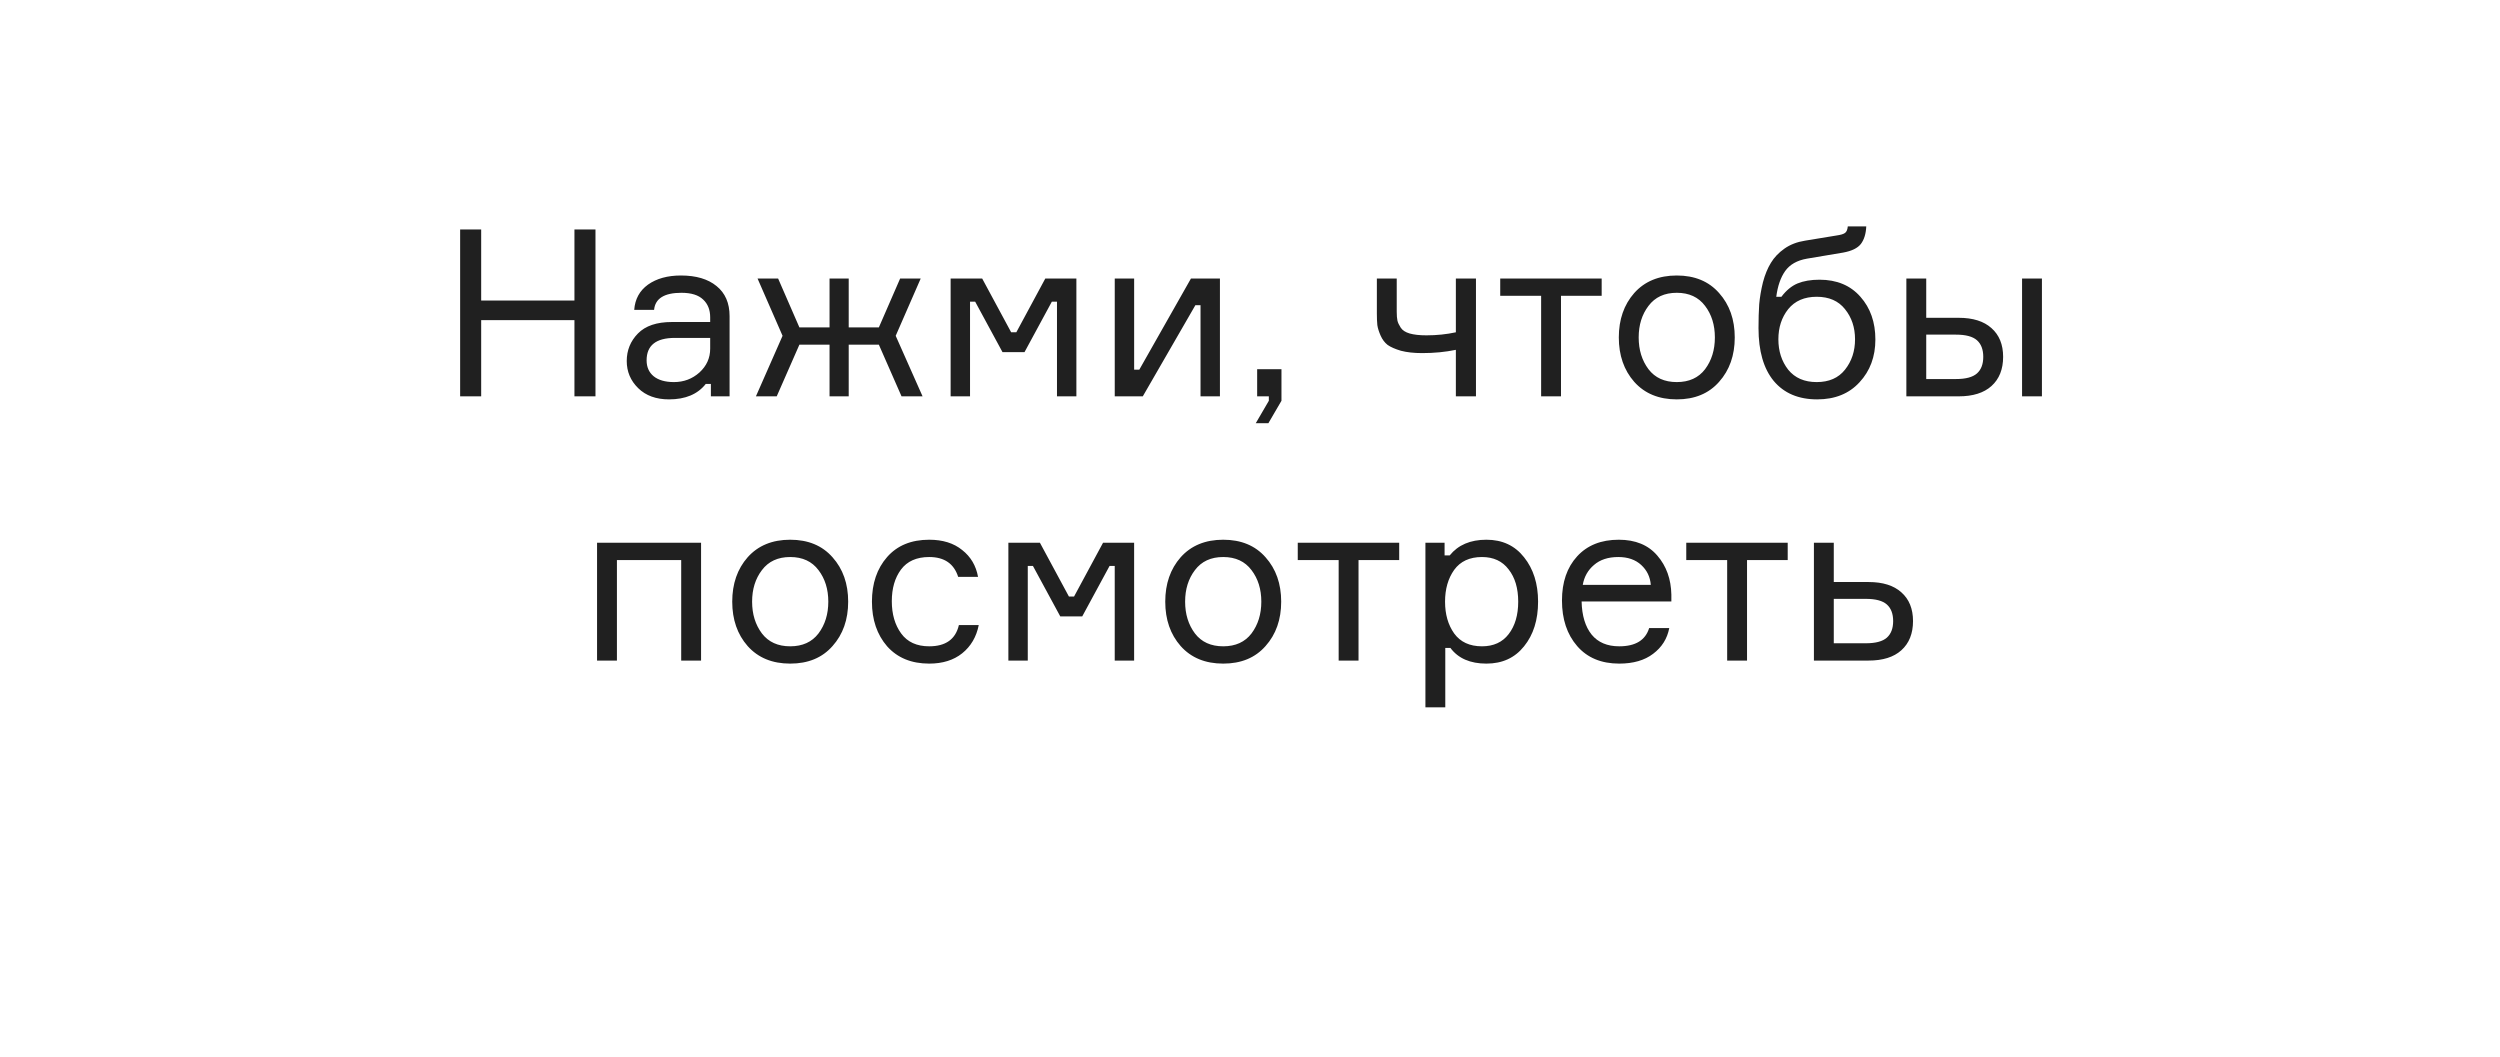 <?xml version="1.0" encoding="UTF-8"?> <svg xmlns="http://www.w3.org/2000/svg" width="246" height="104" viewBox="0 0 246 104" fill="none"> <g filter="url(#filter0_d)"> <g filter="url(#filter1_b)"> <path fill-rule="evenodd" clip-rule="evenodd" d="M134.025 80H224C232.284 80 239 73.284 239 65V20C239 11.716 232.284 5 224 5H22C13.716 5 7 11.716 7 20V65C7 73.284 13.716 80 22 80H112.975L121.829 93.459C122.619 94.66 124.381 94.66 125.171 93.459L134.025 80Z" fill="white"></path> </g> <path d="M56.525 20.578H58.595V37H56.525V29.502H47.348V37H45.278V20.578H47.348V27.57H56.525V20.578ZM69.951 37V35.781H69.445C68.648 36.793 67.444 37.299 65.834 37.299C64.561 37.299 63.55 36.931 62.798 36.195C62.047 35.459 61.671 34.57 61.671 33.527C61.671 32.469 62.039 31.564 62.775 30.813C63.511 30.062 64.623 29.686 66.11 29.686H69.882V29.226C69.882 28.49 69.652 27.907 69.192 27.478C68.732 27.033 68.019 26.811 67.053 26.811C65.367 26.811 64.469 27.371 64.362 28.49H62.407C62.484 27.432 62.936 26.604 63.764 26.006C64.608 25.408 65.689 25.109 67.007 25.109C68.495 25.109 69.66 25.454 70.503 26.144C71.362 26.834 71.791 27.823 71.791 29.111V37H69.951ZM66.317 35.597C67.283 35.597 68.119 35.283 68.824 34.654C69.529 34.01 69.882 33.228 69.882 32.308V31.25H66.409C64.554 31.25 63.626 31.986 63.626 33.458C63.626 34.117 63.856 34.639 64.316 35.022C64.791 35.405 65.459 35.597 66.317 35.597ZM78.66 31.917L76.429 37H74.382L77.004 31.043L74.543 25.408H76.567L78.66 30.215H81.627V25.408H83.513V30.215H86.48L88.573 25.408H90.597L88.136 31.043L90.781 37H88.711L86.48 31.917H83.513V37H81.627V31.917H78.66ZM93.542 37V25.408H96.647L99.499 30.698H100.005L102.857 25.408H105.916V37H104.007V27.685H103.501L100.81 32.653H98.648L95.957 27.685H95.451V37H93.542ZM112.451 37H109.691V25.408H111.6V34.378H112.106L117.189 25.408H120.041V37H118.132V28.03H117.626L112.451 37ZM124.854 37H123.704V34.332H126.096V37.437L124.808 39.645H123.566L124.854 37.437V37ZM135.483 25.408H137.438V28.674C137.438 29.042 137.461 29.333 137.507 29.548C137.553 29.747 137.66 29.977 137.829 30.238C137.998 30.499 138.289 30.69 138.703 30.813C139.132 30.936 139.684 30.997 140.359 30.997C141.371 30.997 142.337 30.897 143.257 30.698V25.408H145.235V37H143.257V32.423C142.23 32.638 141.126 32.745 139.945 32.745C139.132 32.745 138.435 32.668 137.852 32.515C137.285 32.346 136.848 32.155 136.541 31.94C136.25 31.71 136.02 31.403 135.851 31.02C135.682 30.637 135.575 30.292 135.529 29.985C135.498 29.678 135.483 29.295 135.483 28.835V25.408ZM147.622 27.11V25.408H157.604V27.11H153.602V37H151.647V27.11H147.622ZM160.809 26.834C161.836 25.684 163.231 25.109 164.995 25.109C166.758 25.109 168.146 25.684 169.158 26.834C170.185 27.984 170.699 29.441 170.699 31.204C170.699 32.967 170.185 34.424 169.158 35.574C168.146 36.724 166.758 37.299 164.995 37.299C163.231 37.299 161.836 36.724 160.809 35.574C159.797 34.424 159.291 32.967 159.291 31.204C159.291 29.441 159.797 27.984 160.809 26.834ZM162.212 34.332C162.856 35.175 163.783 35.597 164.995 35.597C166.206 35.597 167.134 35.175 167.778 34.332C168.422 33.473 168.744 32.431 168.744 31.204C168.744 29.977 168.422 28.942 167.778 28.099C167.134 27.24 166.206 26.811 164.995 26.811C163.783 26.811 162.856 27.24 162.212 28.099C161.568 28.942 161.246 29.977 161.246 31.204C161.246 32.431 161.568 33.473 162.212 34.332ZM179.04 25.523C180.742 25.523 182.083 26.083 183.065 27.202C184.046 28.306 184.537 29.709 184.537 31.411C184.537 33.098 184.015 34.501 182.973 35.62C181.945 36.739 180.558 37.299 178.81 37.299C176.97 37.299 175.544 36.693 174.532 35.482C173.535 34.271 173.037 32.538 173.037 30.284C173.037 29.41 173.06 28.628 173.106 27.938C173.167 27.248 173.29 26.527 173.474 25.776C173.673 25.025 173.934 24.388 174.256 23.867C174.578 23.33 175.022 22.863 175.59 22.464C176.157 22.065 176.832 21.805 177.614 21.682L180.696 21.176C181.125 21.115 181.409 21.03 181.547 20.923C181.7 20.816 181.792 20.601 181.823 20.279H183.64C183.609 21 183.433 21.575 183.111 22.004C182.789 22.418 182.206 22.702 181.363 22.855L177.798 23.453C176.832 23.622 176.119 24.028 175.659 24.672C175.214 25.301 174.923 26.144 174.785 27.202H175.291C175.766 26.573 176.295 26.136 176.878 25.891C177.476 25.646 178.196 25.523 179.04 25.523ZM175.958 34.378C176.617 35.191 177.552 35.597 178.764 35.597C179.975 35.597 180.903 35.191 181.547 34.378C182.206 33.55 182.536 32.553 182.536 31.388C182.536 30.223 182.206 29.234 181.547 28.421C180.903 27.608 179.975 27.202 178.764 27.202C177.552 27.202 176.617 27.608 175.958 28.421C175.314 29.234 174.992 30.223 174.992 31.388C174.992 32.553 175.314 33.55 175.958 34.378ZM187.586 25.408H189.541V29.272H192.738C194.133 29.272 195.206 29.609 195.958 30.284C196.724 30.959 197.108 31.902 197.108 33.113C197.108 34.34 196.724 35.298 195.958 35.988C195.206 36.663 194.133 37 192.738 37H187.586V25.408ZM189.541 30.928V35.298H192.462C193.428 35.298 194.118 35.114 194.532 34.746C194.946 34.378 195.153 33.834 195.153 33.113C195.153 32.392 194.946 31.848 194.532 31.48C194.118 31.112 193.428 30.928 192.462 30.928H189.541ZM198.971 25.408H200.926V37H198.971V25.408ZM68.985 63H67.03V53.11H60.705V63H58.75V51.408H68.985V63ZM73.57 52.834C74.598 51.684 75.993 51.109 77.756 51.109C79.52 51.109 80.907 51.684 81.919 52.834C82.947 53.984 83.46 55.441 83.46 57.204C83.46 58.967 82.947 60.424 81.919 61.574C80.907 62.724 79.52 63.299 77.756 63.299C75.993 63.299 74.598 62.724 73.57 61.574C72.558 60.424 72.052 58.967 72.052 57.204C72.052 55.441 72.558 53.984 73.57 52.834ZM74.973 60.332C75.617 61.175 76.545 61.597 77.756 61.597C78.968 61.597 79.895 61.175 80.539 60.332C81.183 59.473 81.505 58.431 81.505 57.204C81.505 55.977 81.183 54.942 80.539 54.099C79.895 53.24 78.968 52.811 77.756 52.811C76.545 52.811 75.617 53.24 74.973 54.099C74.329 54.942 74.007 55.977 74.007 57.204C74.007 58.431 74.329 59.473 74.973 60.332ZM94.355 59.504H96.309C96.079 60.669 95.535 61.597 94.677 62.287C93.833 62.962 92.752 63.299 91.433 63.299C89.686 63.299 88.305 62.732 87.293 61.597C86.297 60.447 85.799 58.983 85.799 57.204C85.799 55.41 86.297 53.946 87.293 52.811C88.29 51.676 89.67 51.109 91.433 51.109C92.767 51.109 93.849 51.446 94.677 52.121C95.52 52.78 96.041 53.662 96.24 54.766H94.285C93.871 53.463 92.921 52.811 91.433 52.811C90.192 52.811 89.264 53.225 88.65 54.053C88.052 54.866 87.754 55.901 87.754 57.158C87.754 58.431 88.06 59.489 88.674 60.332C89.287 61.175 90.207 61.597 91.433 61.597C93.059 61.597 94.032 60.899 94.355 59.504ZM99.224 63V51.408H102.329L105.181 56.698H105.687L108.539 51.408H111.598V63H109.689V53.685H109.183L106.492 58.653H104.33L101.639 53.685H101.133V63H99.224ZM116.179 52.834C117.206 51.684 118.601 51.109 120.365 51.109C122.128 51.109 123.516 51.684 124.528 52.834C125.555 53.984 126.069 55.441 126.069 57.204C126.069 58.967 125.555 60.424 124.528 61.574C123.516 62.724 122.128 63.299 120.365 63.299C118.601 63.299 117.206 62.724 116.179 61.574C115.167 60.424 114.661 58.967 114.661 57.204C114.661 55.441 115.167 53.984 116.179 52.834ZM117.582 60.332C118.226 61.175 119.153 61.597 120.365 61.597C121.576 61.597 122.504 61.175 123.148 60.332C123.792 59.473 124.114 58.431 124.114 57.204C124.114 55.977 123.792 54.942 123.148 54.099C122.504 53.24 121.576 52.811 120.365 52.811C119.153 52.811 118.226 53.24 117.582 54.099C116.938 54.942 116.616 55.977 116.616 57.204C116.616 58.431 116.938 59.473 117.582 60.332ZM127.699 53.11V51.408H137.681V53.11H133.679V63H131.724V53.11H127.699ZM145.827 52.811C144.615 52.811 143.703 53.233 143.09 54.076C142.492 54.919 142.193 55.962 142.193 57.204C142.193 58.446 142.492 59.489 143.09 60.332C143.703 61.175 144.615 61.597 145.827 61.597C146.961 61.597 147.835 61.198 148.449 60.401C149.077 59.588 149.392 58.523 149.392 57.204C149.392 55.885 149.077 54.827 148.449 54.03C147.835 53.217 146.961 52.811 145.827 52.811ZM140.261 51.408H142.147V52.65H142.653C143.481 51.623 144.684 51.109 146.264 51.109C147.828 51.109 149.062 51.684 149.967 52.834C150.887 53.984 151.347 55.441 151.347 57.204C151.347 58.998 150.887 60.462 149.967 61.597C149.062 62.732 147.828 63.299 146.264 63.299C144.669 63.299 143.488 62.785 142.722 61.758H142.216V67.6H140.261V51.408ZM164.462 56.514V57.181H155.63C155.661 58.576 155.99 59.665 156.619 60.447C157.248 61.214 158.152 61.597 159.333 61.597C160.928 61.597 161.909 60.999 162.277 59.803H164.255C164.056 60.846 163.527 61.689 162.668 62.333C161.825 62.977 160.713 63.299 159.333 63.299C157.57 63.299 156.19 62.724 155.193 61.574C154.196 60.424 153.698 58.929 153.698 57.089C153.698 55.28 154.196 53.831 155.193 52.742C156.19 51.653 157.554 51.109 159.287 51.109C160.928 51.109 162.193 51.63 163.082 52.673C163.971 53.7 164.431 54.981 164.462 56.514ZM159.241 52.811C158.244 52.811 157.447 53.072 156.849 53.593C156.251 54.099 155.883 54.751 155.745 55.548H162.438C162.377 54.766 162.062 54.114 161.495 53.593C160.928 53.072 160.176 52.811 159.241 52.811ZM165.928 53.11V51.408H175.91V53.11H171.908V63H169.953V53.11H165.928ZM180.444 51.408V55.272H183.871C185.266 55.272 186.34 55.609 187.091 56.284C187.858 56.959 188.241 57.902 188.241 59.113C188.241 60.34 187.858 61.298 187.091 61.988C186.34 62.663 185.266 63 183.871 63H178.489V51.408H180.444ZM180.444 61.298H183.595C184.561 61.298 185.251 61.114 185.665 60.746C186.079 60.378 186.286 59.834 186.286 59.113C186.286 58.392 186.079 57.848 185.665 57.48C185.251 57.112 184.561 56.928 183.595 56.928H180.444V61.298Z" fill="#202020"></path> </g> <defs> <filter id="filter0_d" x="0" y="0" width="246" height="103.359" filterUnits="userSpaceOnUse" color-interpolation-filters="sRGB"> <feFlood flood-opacity="0" result="BackgroundImageFix"></feFlood> <feColorMatrix in="SourceAlpha" type="matrix" values="0 0 0 0 0 0 0 0 0 0 0 0 0 0 0 0 0 0 127 0"></feColorMatrix> <feOffset dy="2"></feOffset> <feGaussianBlur stdDeviation="3.5"></feGaussianBlur> <feColorMatrix type="matrix" values="0 0 0 0 0.277 0 0 0 0 0.334 0 0 0 0 0.446 0 0 0 0.1 0"></feColorMatrix> <feBlend mode="normal" in2="BackgroundImageFix" result="effect1_dropShadow"></feBlend> <feBlend mode="normal" in="SourceGraphic" in2="effect1_dropShadow" result="shape"></feBlend> </filter> <filter id="filter1_b" x="-8" y="-10" width="262" height="119.359" filterUnits="userSpaceOnUse" color-interpolation-filters="sRGB"> <feFlood flood-opacity="0" result="BackgroundImageFix"></feFlood> <feGaussianBlur in="BackgroundImage" stdDeviation="7.5"></feGaussianBlur> <feComposite in2="SourceAlpha" operator="in" result="effect1_backgroundBlur"></feComposite> <feBlend mode="normal" in="SourceGraphic" in2="effect1_backgroundBlur" result="shape"></feBlend> </filter> </defs> </svg> 